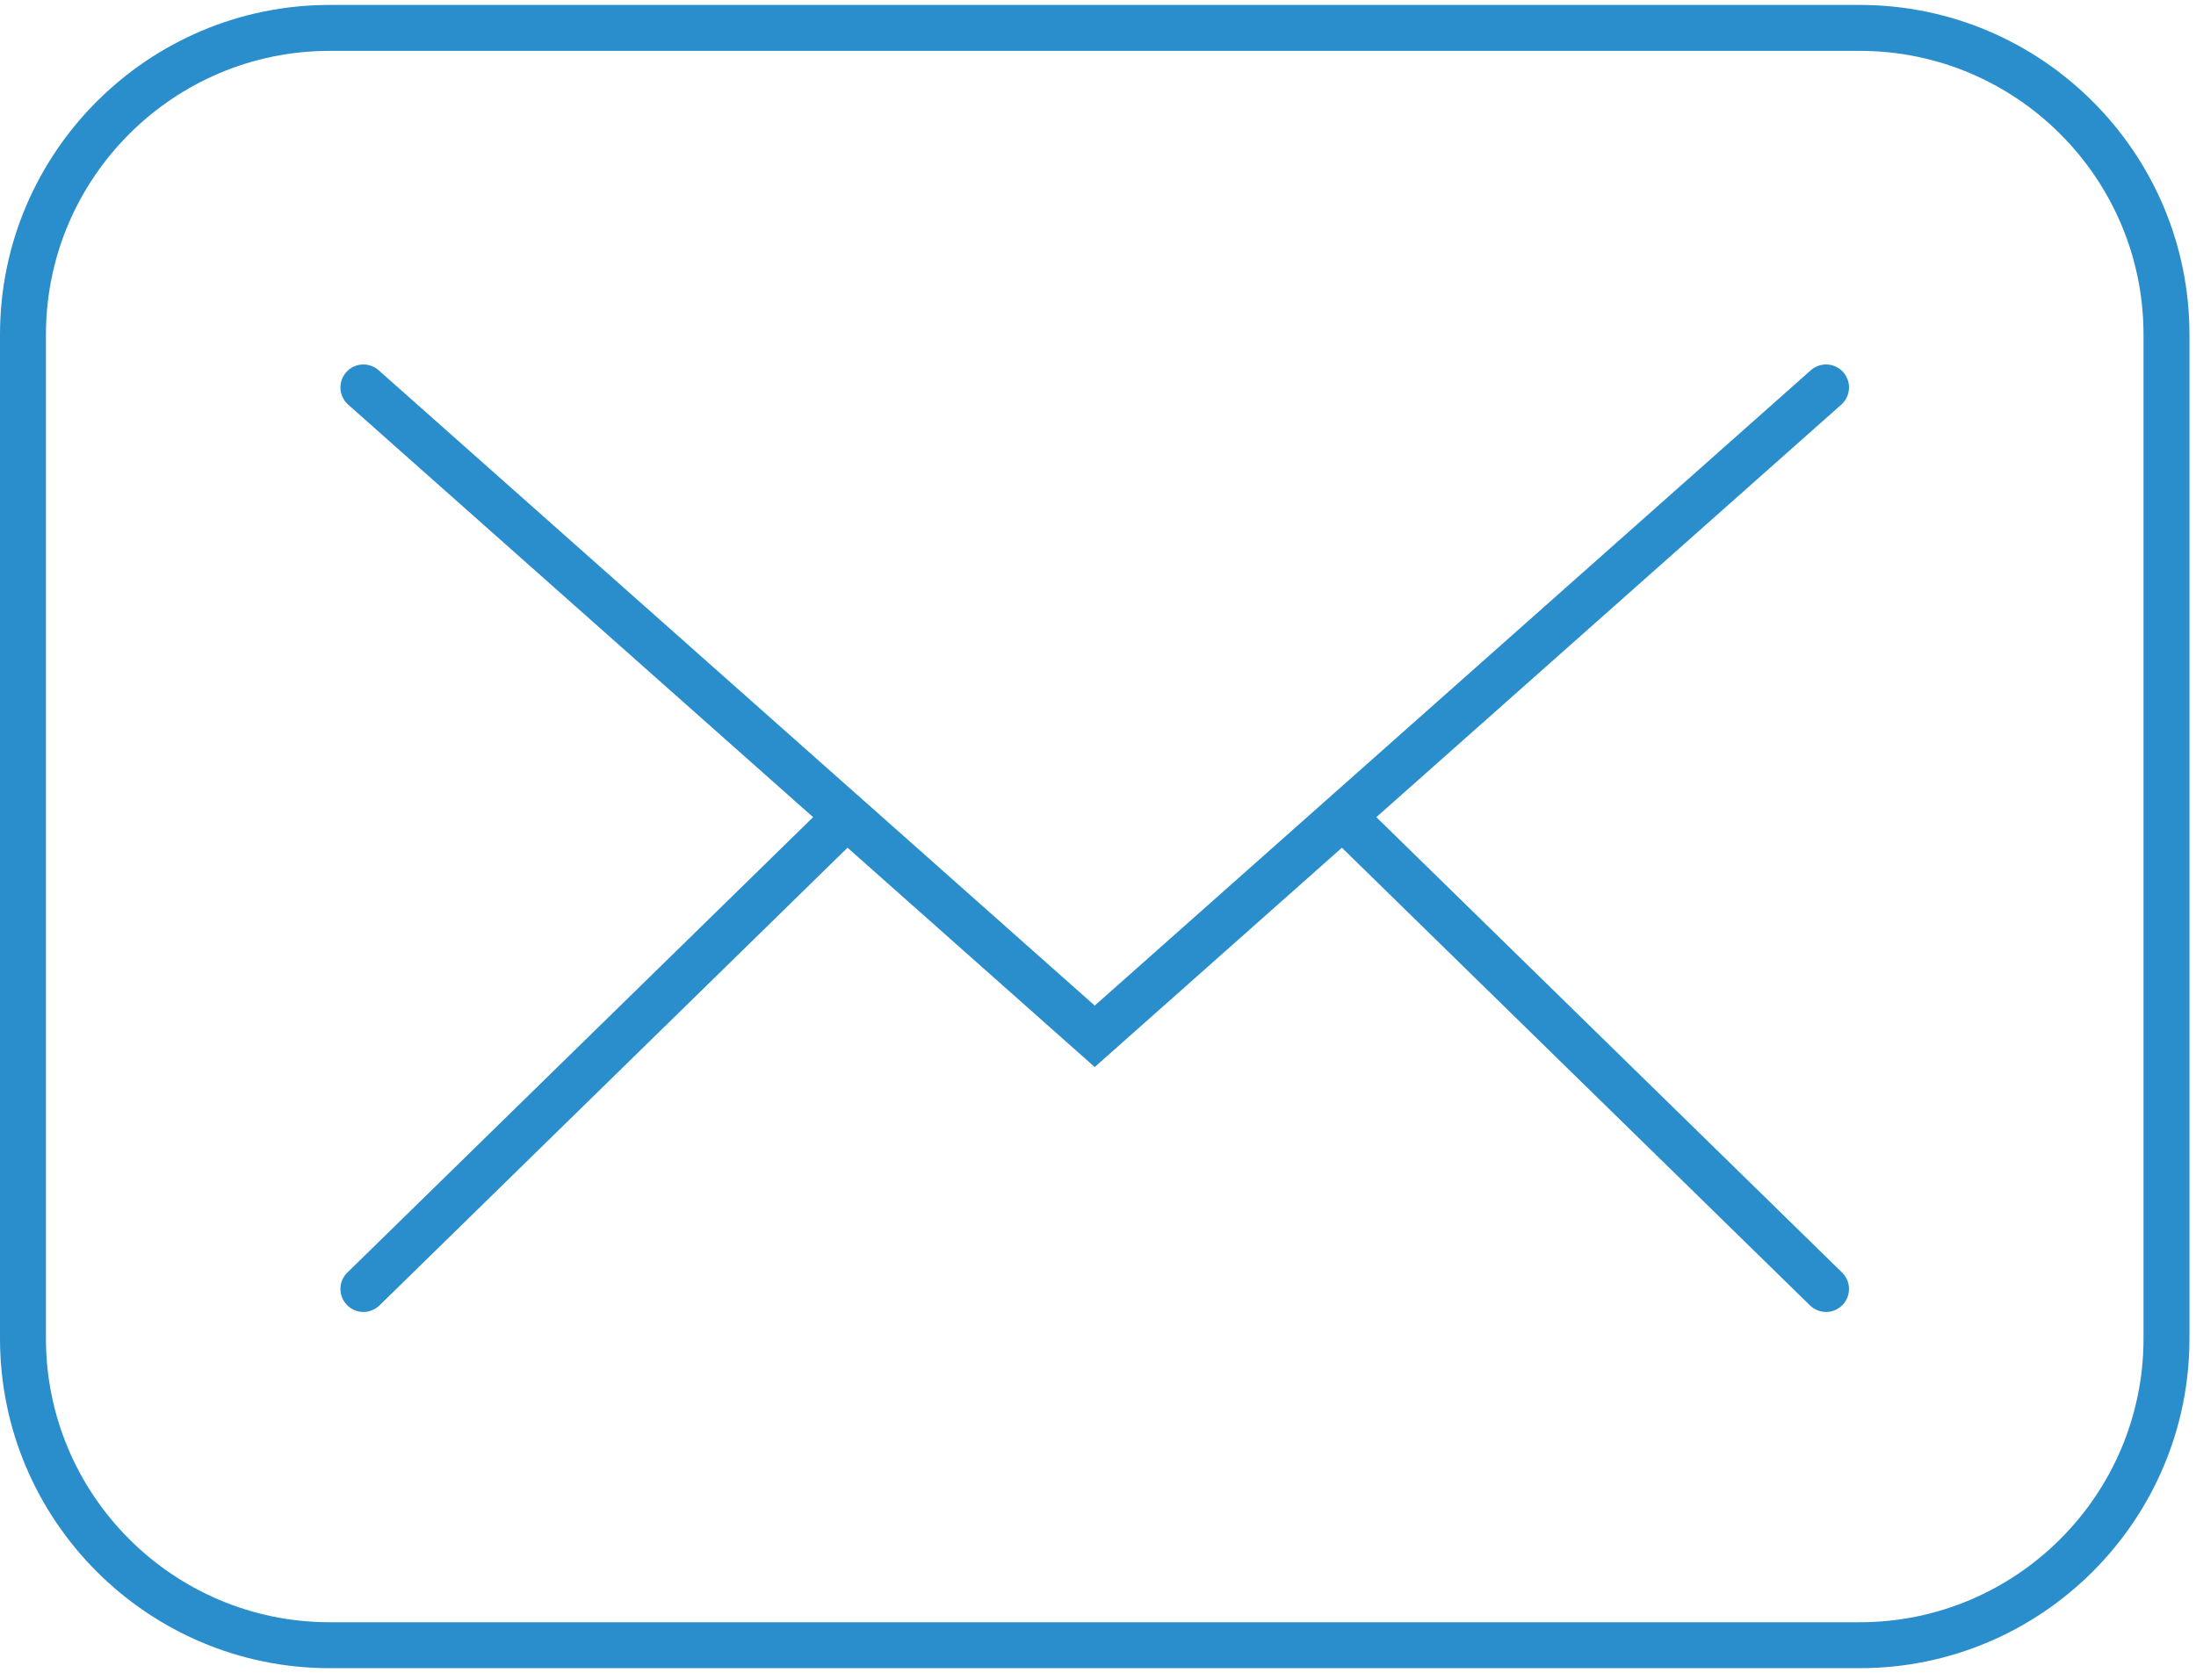 <?xml version="1.0" encoding="UTF-8"?>
<svg width="132px" height="101px" viewBox="0 0 132 101" version="1.1" xmlns="http://www.w3.org/2000/svg" xmlns:xlink="http://www.w3.org/1999/xlink">
    <!-- Generator: Sketch 61.2 (89653) - https://sketch.com -->
    <title>Combined Shape</title>
    <desc>Created with Sketch.</desc>
    <g id="Features" stroke="none" stroke-width="1" fill="none" fill-rule="evenodd">
        <g transform="translate(-797, -11059)" fill="#2A8ECD" id="Section:-World-Class">
            <g transform="translate(165, 10938)">
                <g id="Email" transform="translate(570, 121.296)">
                    <path d="M173.788,-2.48689958e-13 C184.717,-2.48689958e-13 193.607,8.891 193.607,19.819 L193.607,80.181 C193.607,91.109 184.717,100 173.788,100 L81.819,100 C70.891,100 62,91.109 62,80.181 L62,19.819 C62,8.891 70.891,-2.48689958e-13 81.819,-2.48689958e-13 L173.788,-2.48689958e-13 Z M173.788,2.762 L81.819,2.762 C72.415,2.762 64.762,10.415 64.762,19.819 L64.762,80.181 C64.762,89.588 72.415,97.238 81.819,97.238 L173.788,97.238 C183.192,97.238 190.845,89.588 190.845,80.181 L190.845,19.819 C190.845,10.415 183.192,2.762 173.788,2.762 Z M172.795,22.082 C173.303,22.653 173.248,23.523 172.679,24.032 L144.731,48.834 L172.728,76.215 C173.272,76.748 173.283,77.621 172.748,78.167 C172.48,78.444 172.121,78.582 171.762,78.582 C171.414,78.582 171.066,78.449 170.795,78.187 L142.661,50.671 L127.803,63.858 L112.944,50.671 L84.812,78.187 C84.541,78.449 84.193,78.582 83.845,78.582 C83.486,78.582 83.127,78.444 82.859,78.167 C82.323,77.621 82.334,76.748 82.878,76.215 L110.875,48.835 L82.928,24.032 C82.359,23.523 82.304,22.653 82.812,22.082 C83.317,21.507 84.19,21.46 84.762,21.966 L113.768,47.706 C113.786,47.721 113.805,47.737 113.823,47.753 L127.803,60.163 L141.783,47.756 L141.829,47.715 C141.832,47.712 141.836,47.709 141.839,47.706 L170.845,21.966 C171.414,21.46 172.284,21.507 172.795,22.082 Z" id="Combined-Shape"></path>
                </g>
            </g>
        </g>
    </g>
</svg>